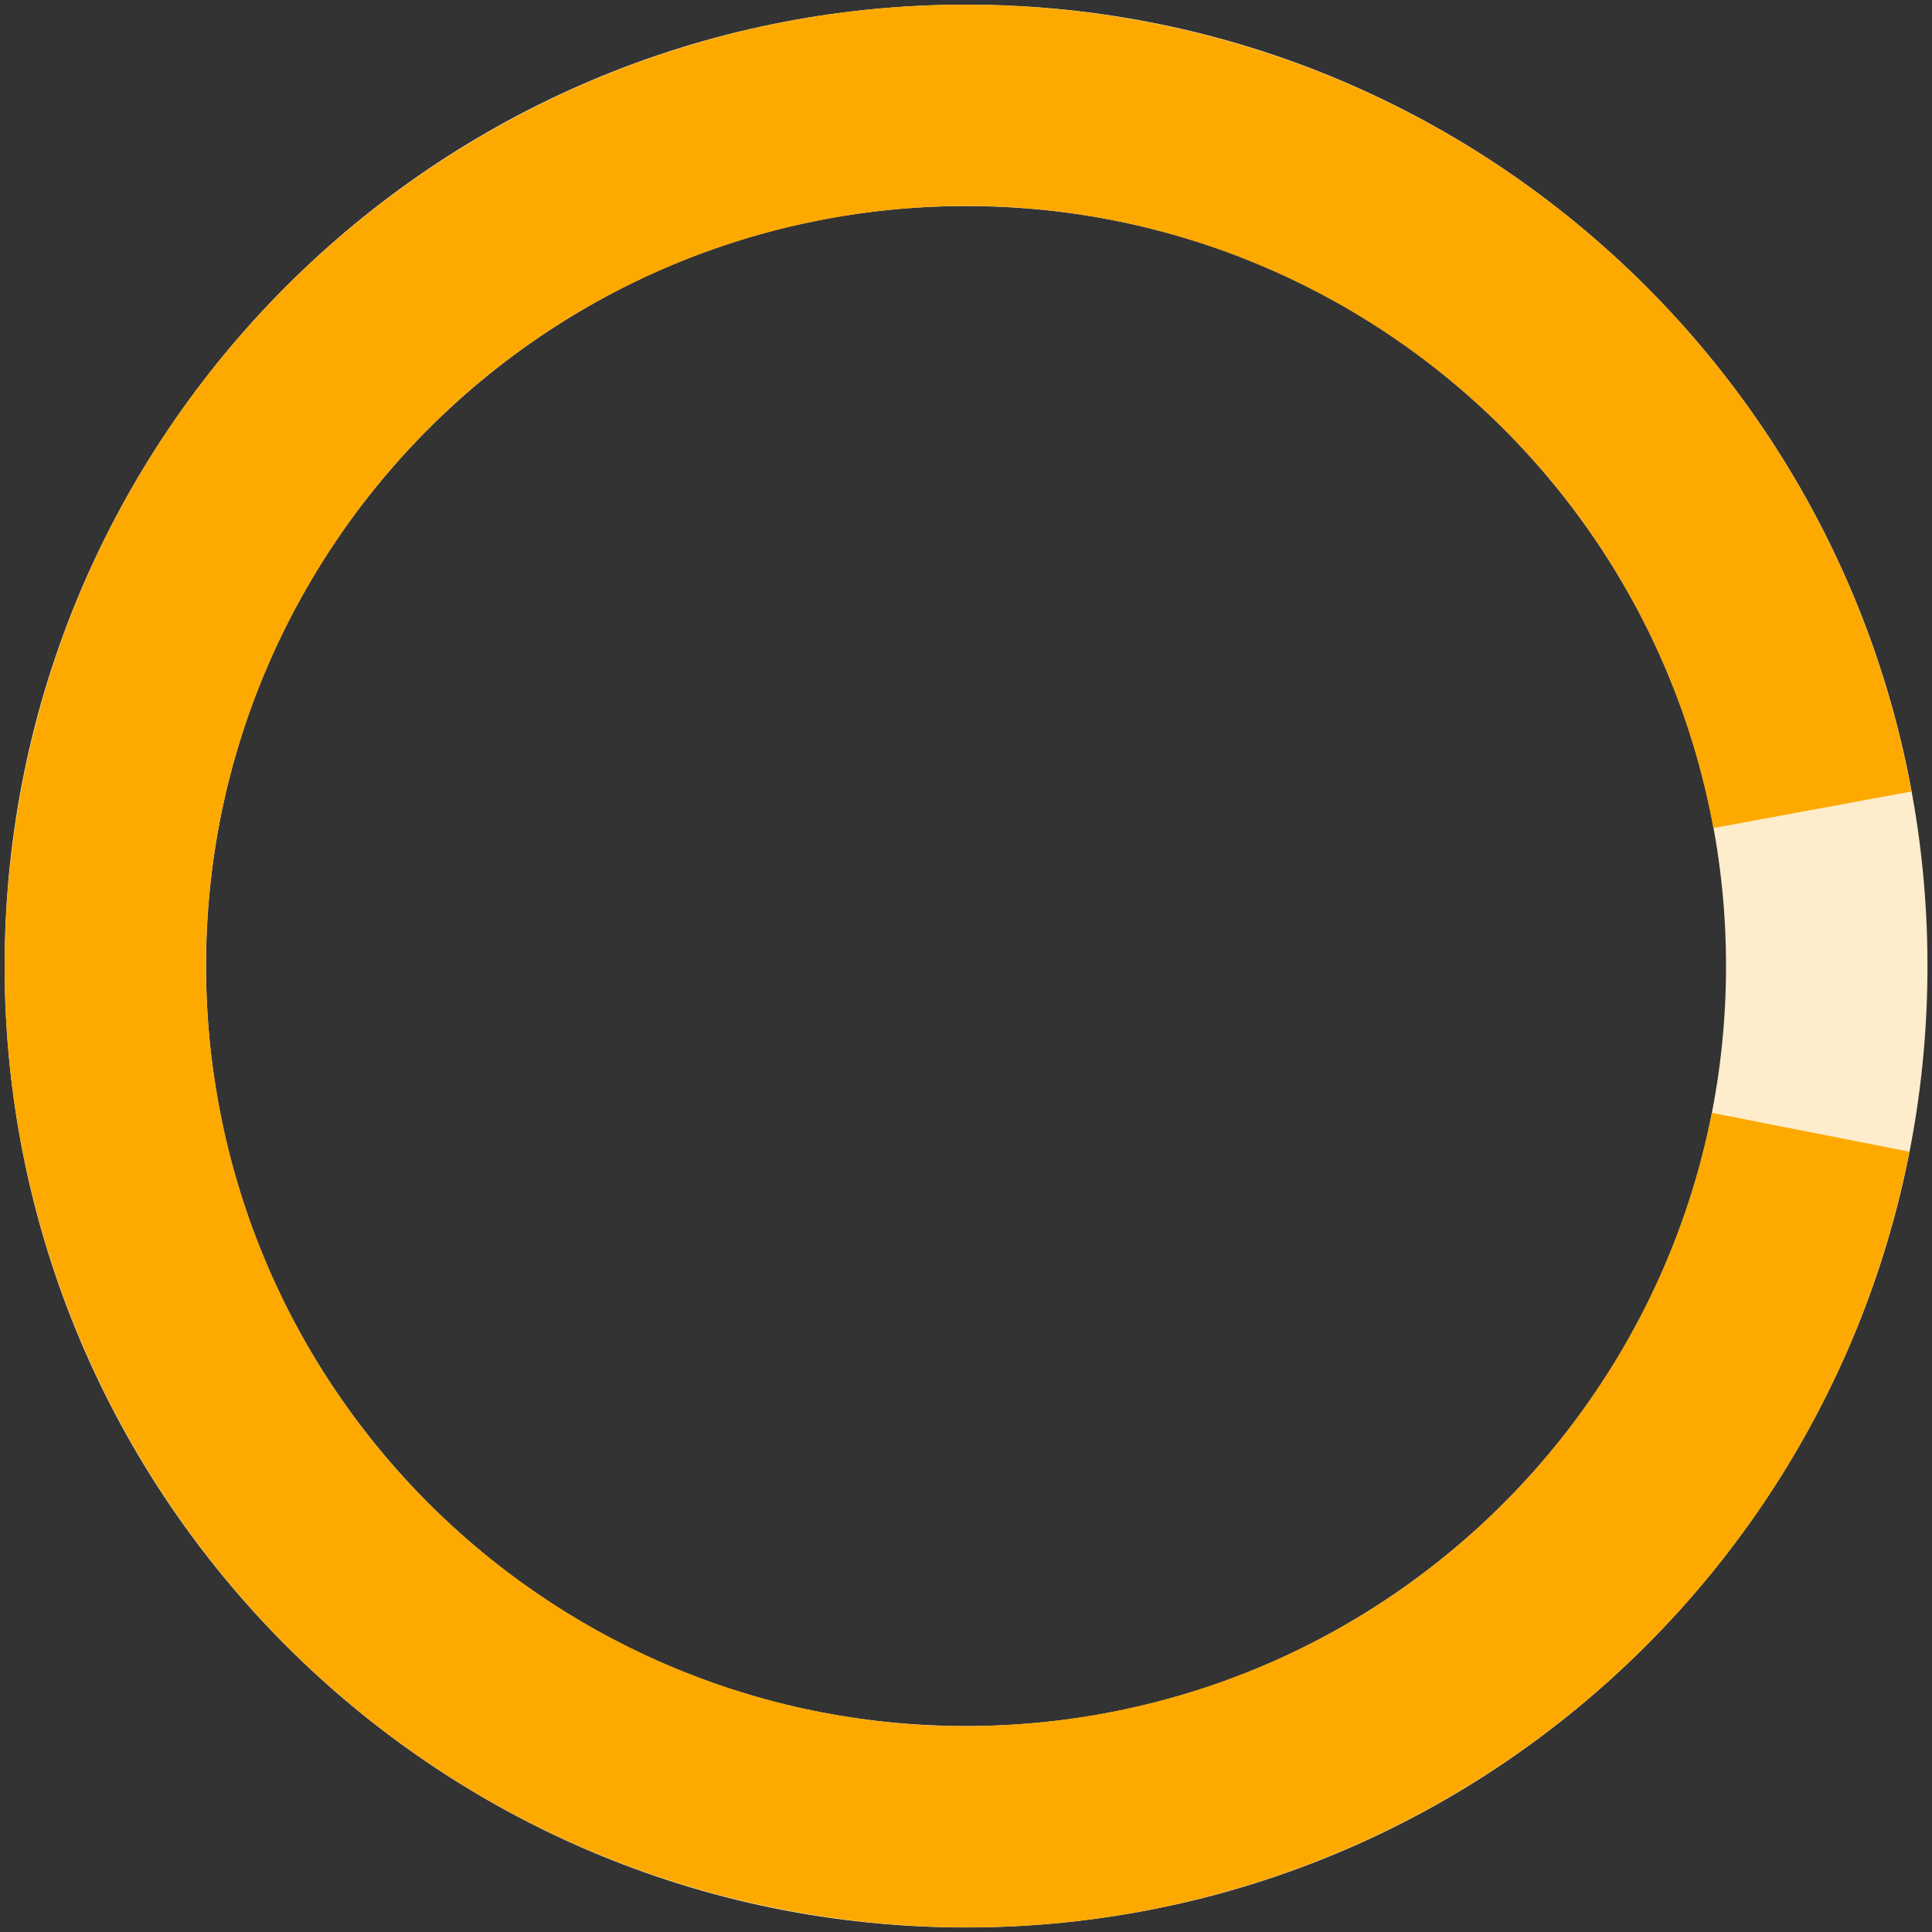 <?xml version="1.0" encoding="UTF-8"?>
<svg xmlns="http://www.w3.org/2000/svg" width="211" height="211" viewBox="0 0 211 211" fill="none">
  <rect x="0" y="0" width="211" height="211" fill="#333333" stroke="none"/>
  <path d="M11.505 105.505C11.505 157.42 53.59 199.505 105.505 199.505C157.42 199.505 199.505 157.42 199.505 105.505C199.505 53.59 157.42 11.505 105.505 11.505C53.59 11.505 11.505 53.59 11.505 105.505Z" stroke="#FEEDCC" stroke-width="22"></path>
  <path fill-rule="evenodd" clip-rule="evenodd" d="M208.526 125.78C197.323 182.662 142.124 219.697 85.234 208.498C28.345 197.299 -8.692 142.108 2.511 85.225C13.714 28.342 68.914 -8.692 125.803 2.507C168.056 10.824 200.942 44.098 208.76 86.441L187.125 90.435C178.802 45.357 135.513 15.561 90.435 23.884C45.357 32.207 15.561 75.497 23.884 120.575C32.207 165.653 75.497 195.448 120.575 187.125C155.043 180.761 180.576 153.954 186.965 121.535L208.526 125.78Z" fill="#FEA900"></path>
</svg>
